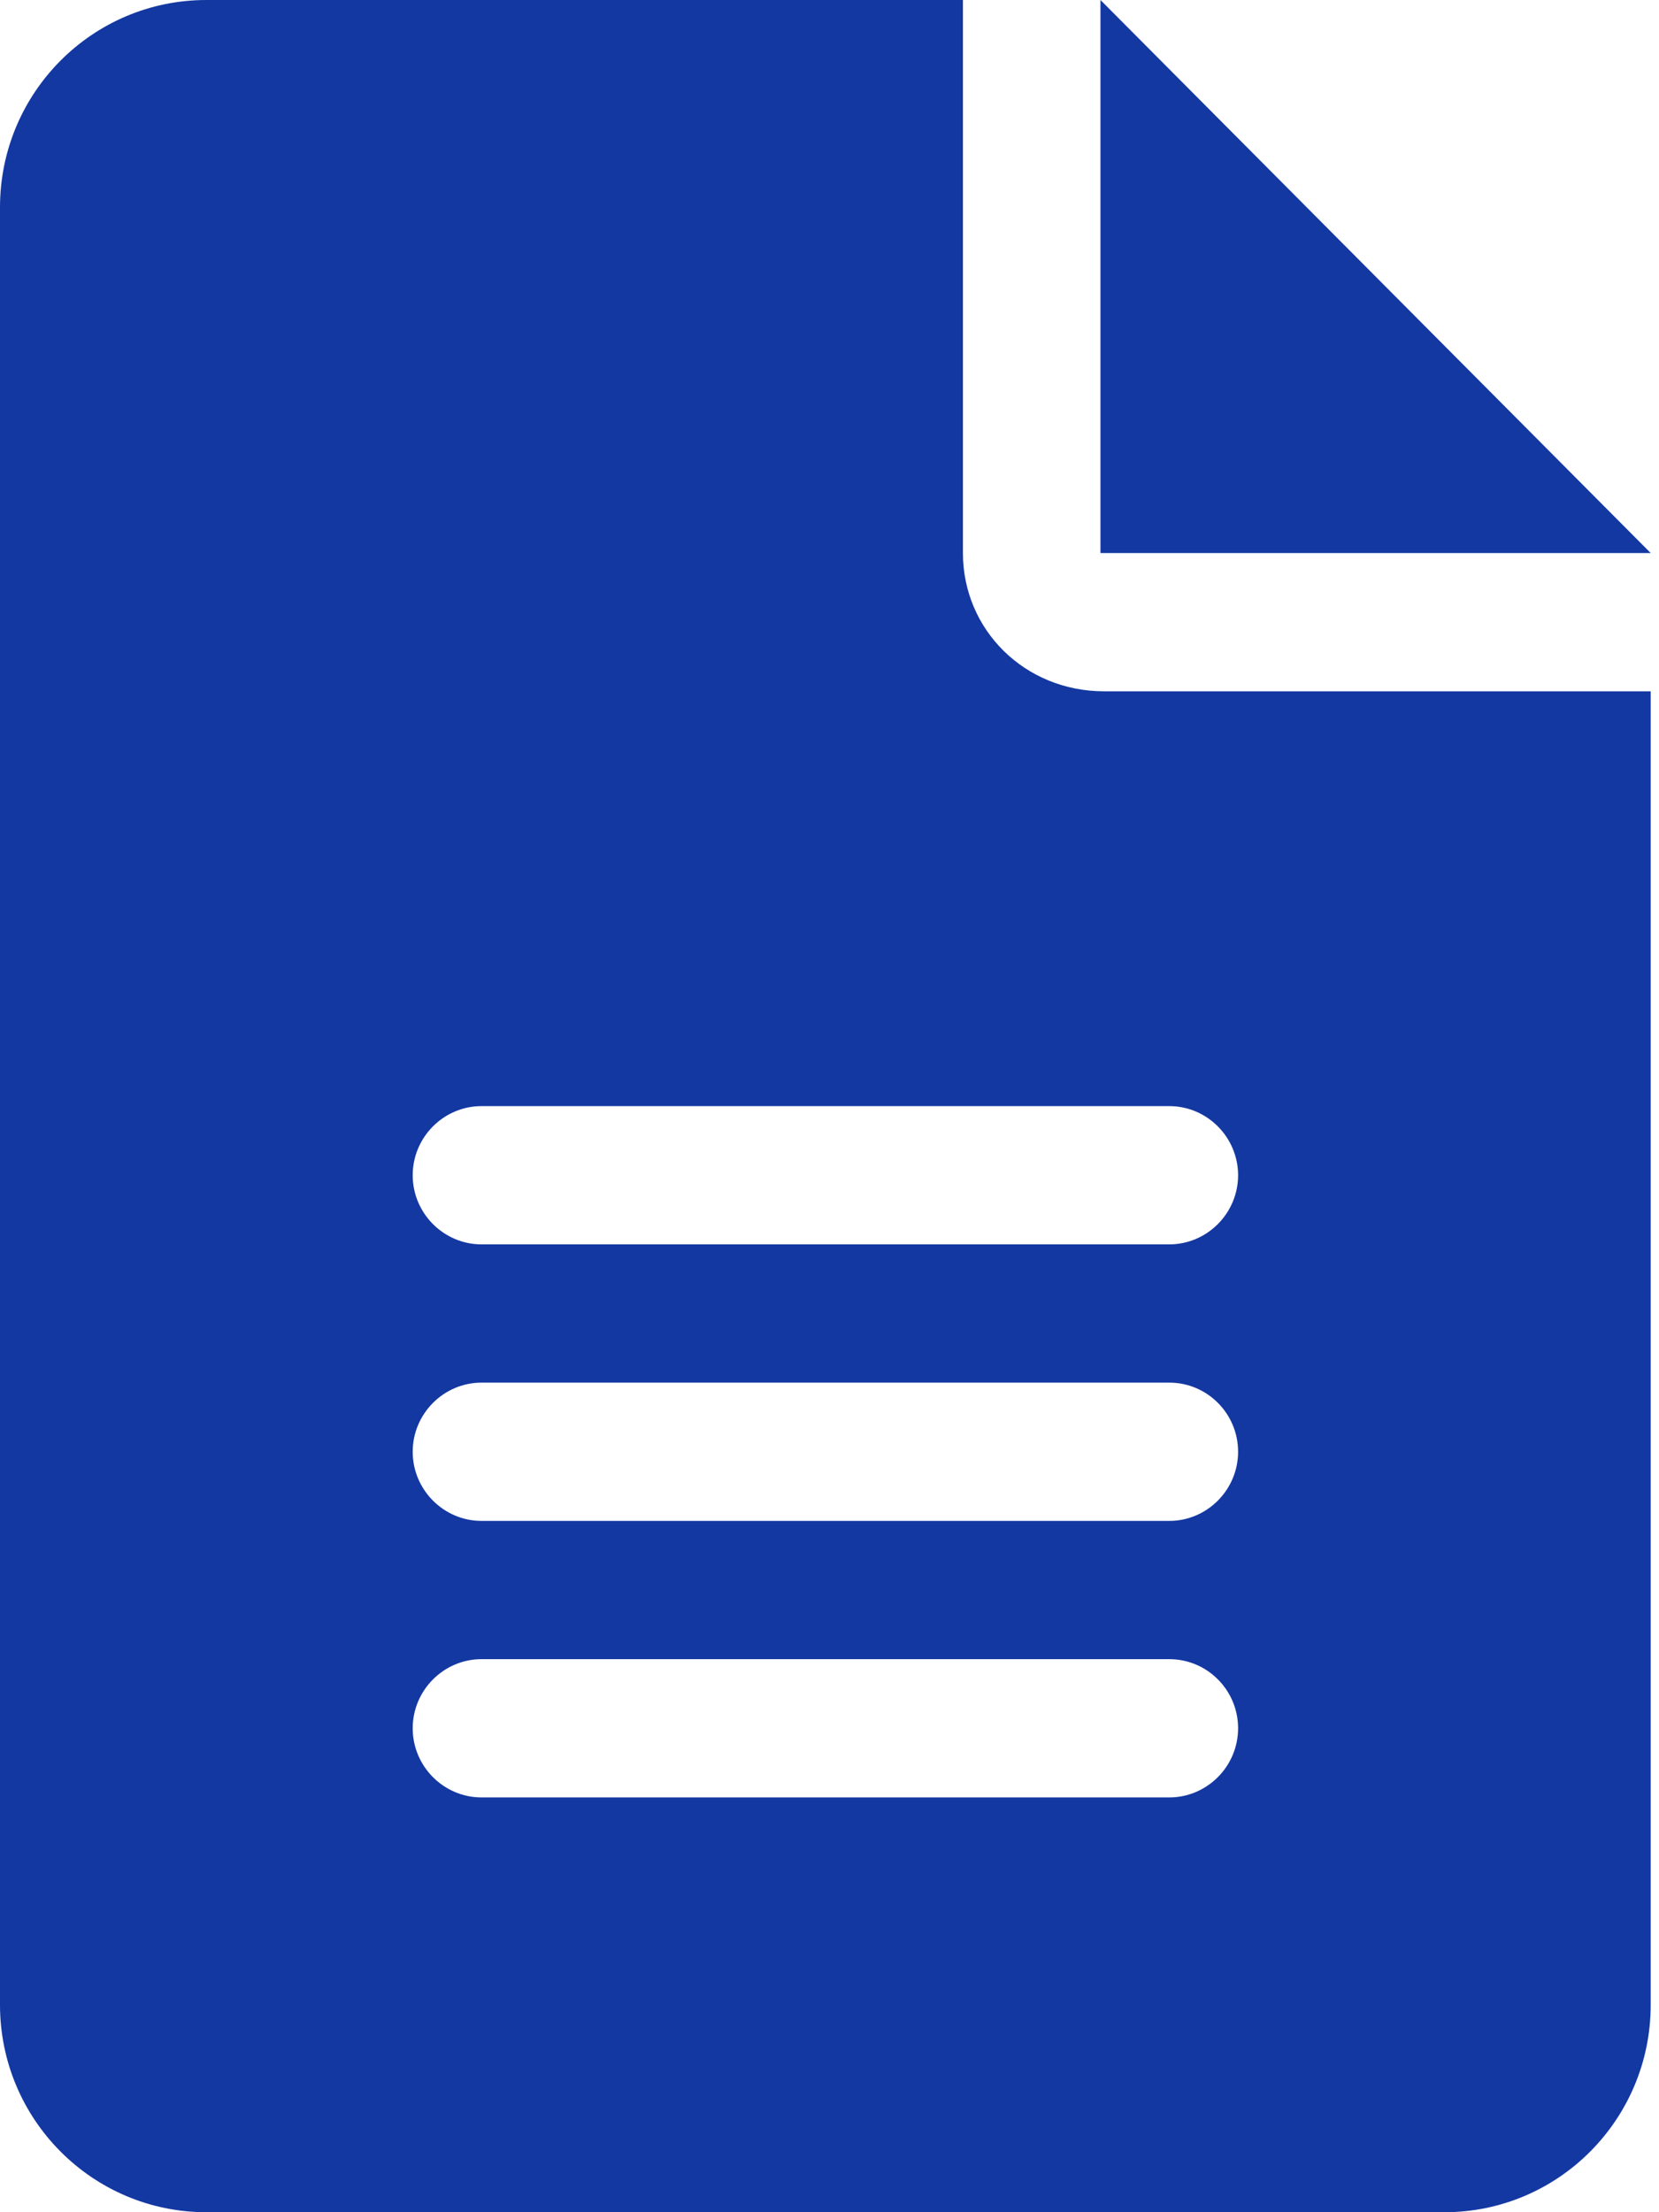 <svg width="21" height="28" viewBox="0 0 21 28" fill="none" xmlns="http://www.w3.org/2000/svg">
<path d="M13.93 0V7H20.895L13.93 0ZM12.189 7V0H2.612C1.169 0 0 1.175 0 2.625V25.375C0 26.824 1.169 28 2.612 28H18.284C19.726 28 20.895 26.825 20.895 25.375V8.75H13.979C12.967 8.75 12.189 7.968 12.189 7ZM14.801 22.75H6.095C5.616 22.75 5.224 22.356 5.224 21.875C5.224 21.394 5.616 21 6.095 21H14.801C15.282 21 15.672 21.392 15.672 21.875C15.672 22.356 15.28 22.75 14.801 22.75ZM14.801 19.25H6.095C5.616 19.25 5.224 18.856 5.224 18.375C5.224 17.894 5.616 17.5 6.095 17.5H14.801C15.282 17.5 15.672 17.892 15.672 18.375C15.672 18.856 15.28 19.25 14.801 19.25ZM15.672 14.875C15.672 15.356 15.28 15.75 14.801 15.75H6.095C5.616 15.75 5.224 15.356 5.224 14.875C5.224 14.394 5.616 14 6.095 14H14.801C15.28 14 15.672 14.394 15.672 14.875Z" fill="#1338A2"/>
</svg>
